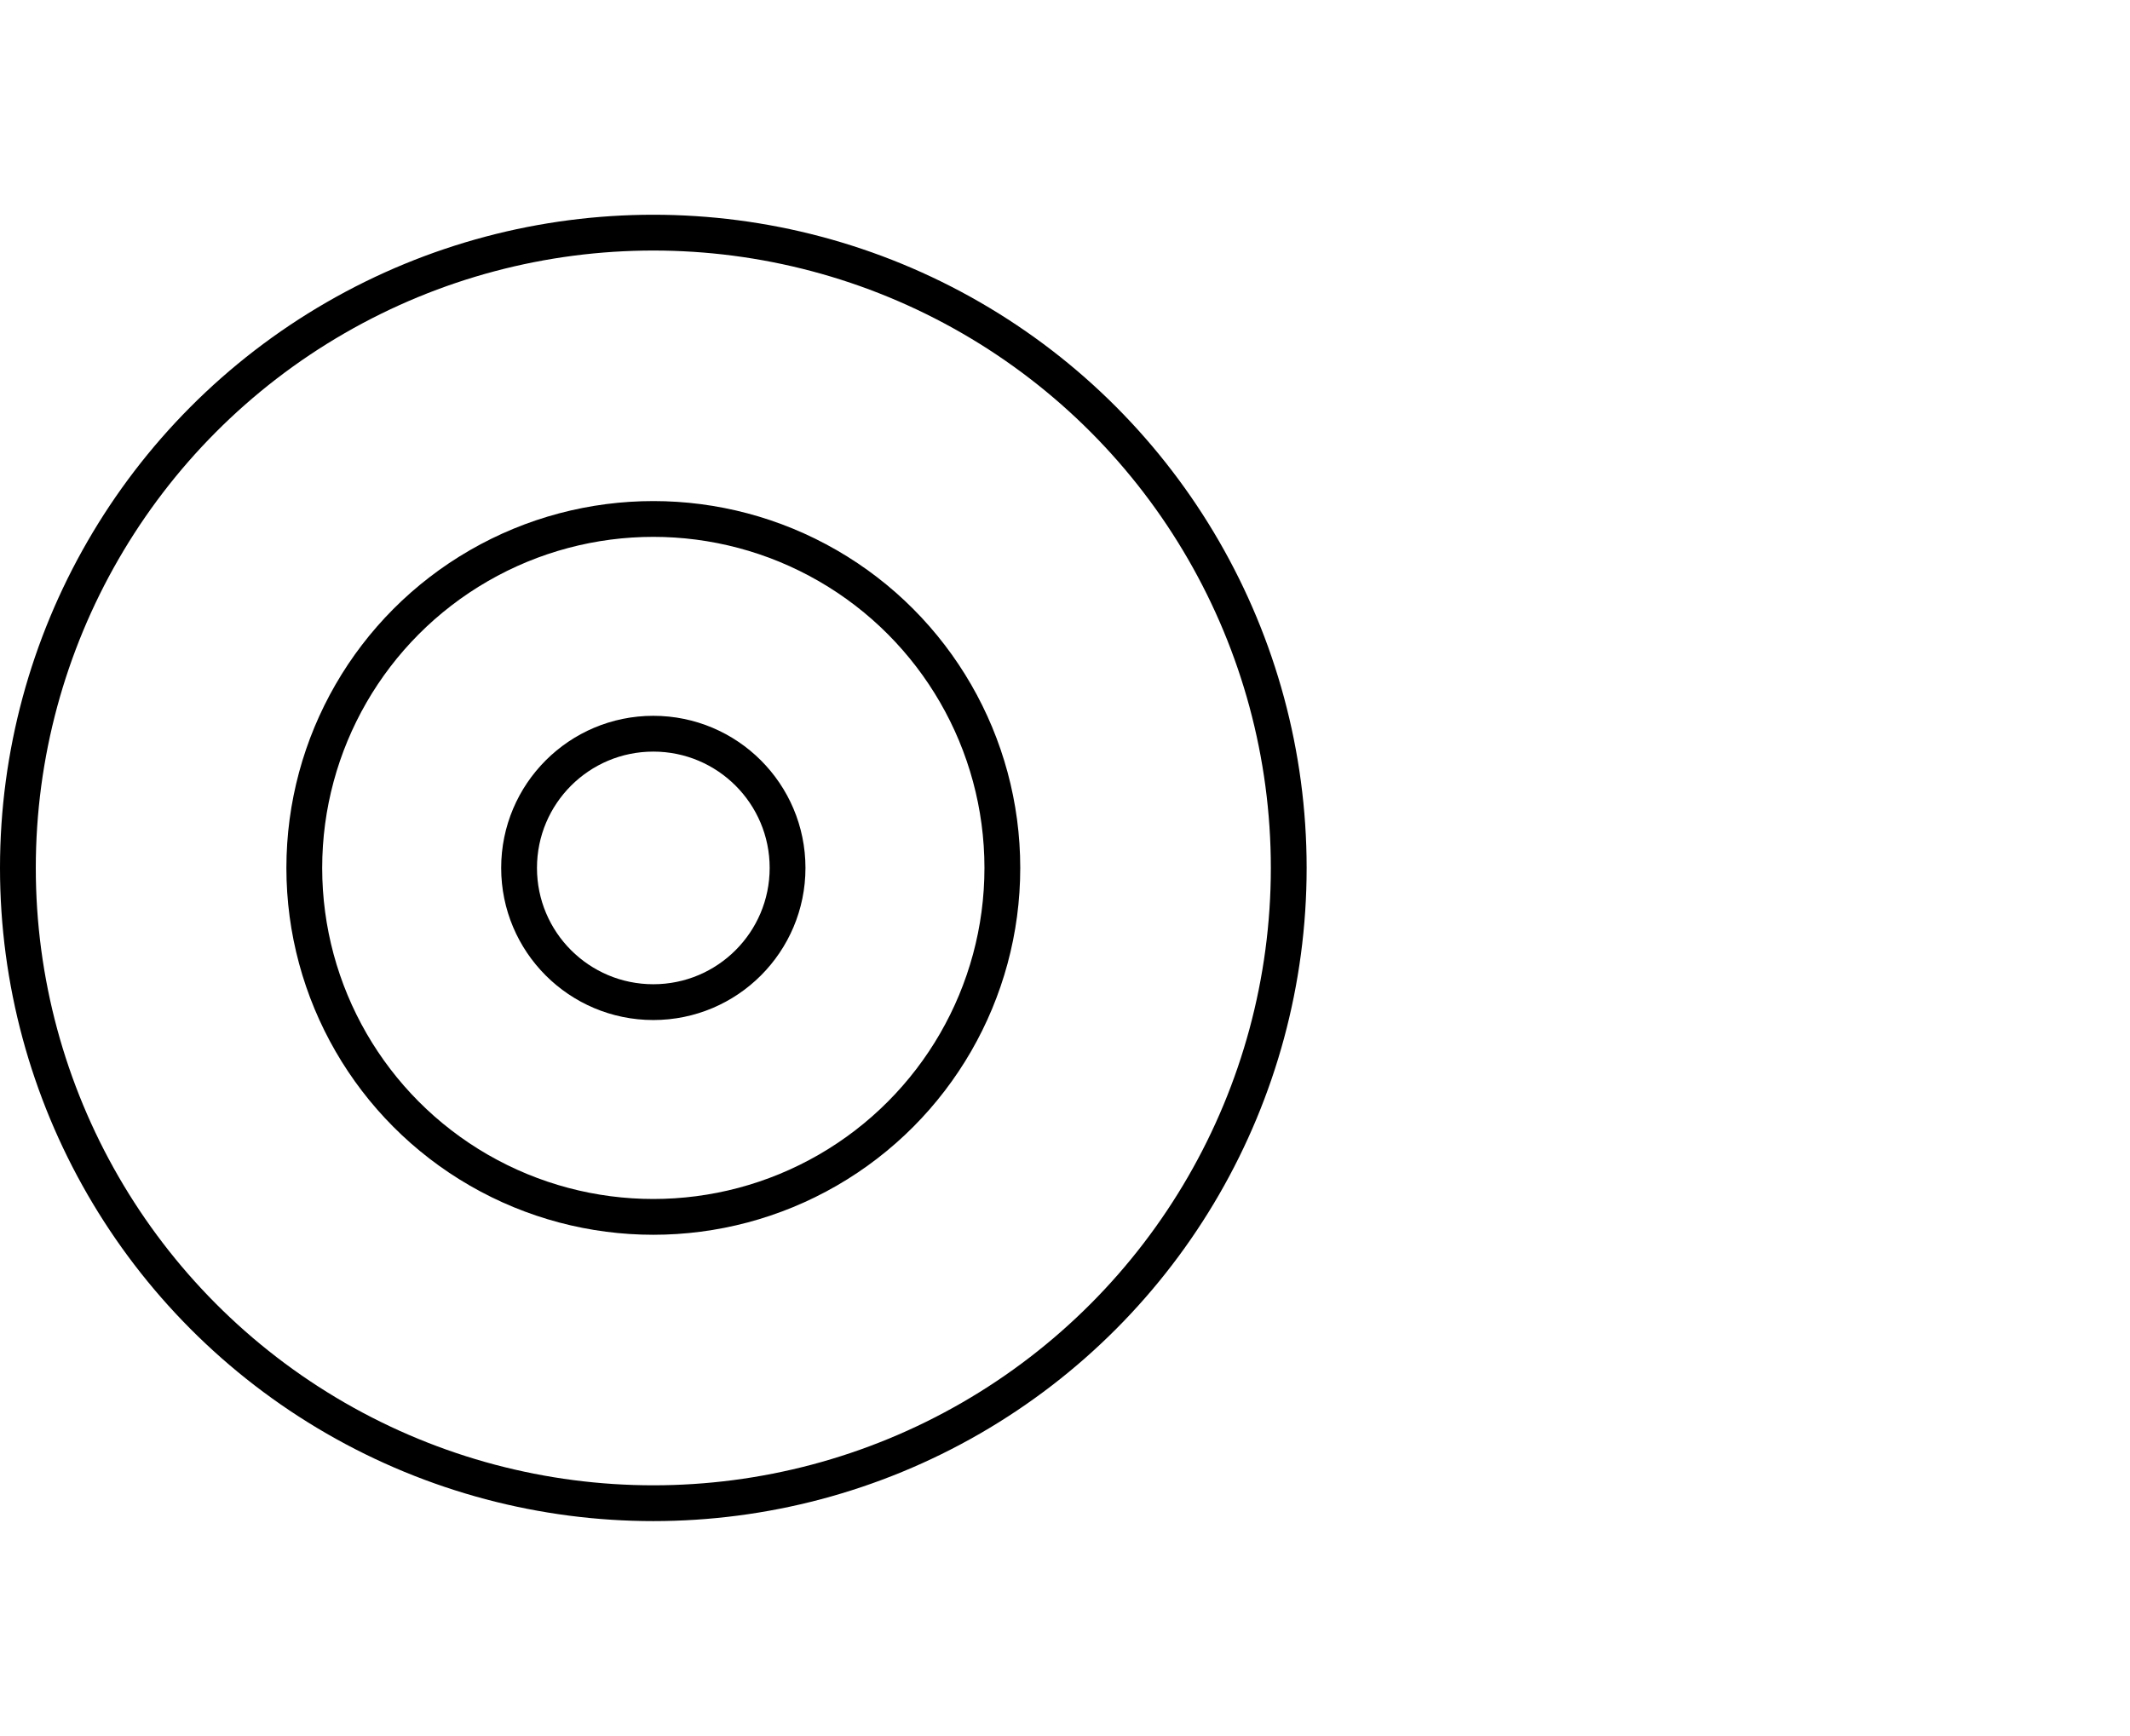 <?xml version="1.0" encoding="UTF-8"?>
<svg width="119px" height="97px" viewBox="0 0 119 97" version="1.1" xmlns="http://www.w3.org/2000/svg" xmlns:xlink="http://www.w3.org/1999/xlink">
    <!-- Generator: Sketch 61 (89581) - https://sketch.com -->
    <title>golden-circle</title>
    <desc>Created with Sketch.</desc>
    <g id="golden-circle" stroke="none" stroke-width="1" fill="none" fill-rule="evenodd">
        <g id="Group-3-Copy" transform="translate(-36, 0)">
            <rect id="Rectangle-Copy-6" x="0" y="0" width="145" height="97"></rect>
            <circle id="Oval" stroke="#000000" stroke-width="2" cx="72.5" cy="48.5" r="7.5"></circle>
            <circle id="Oval" stroke="#000000" stroke-width="2" cx="72.5" cy="48.5" r="19.5"></circle>
            <circle id="Oval" stroke="#000000" stroke-width="2" cx="72.5" cy="48.5" r="35.5"></circle>
        </g>
    </g>
</svg>
